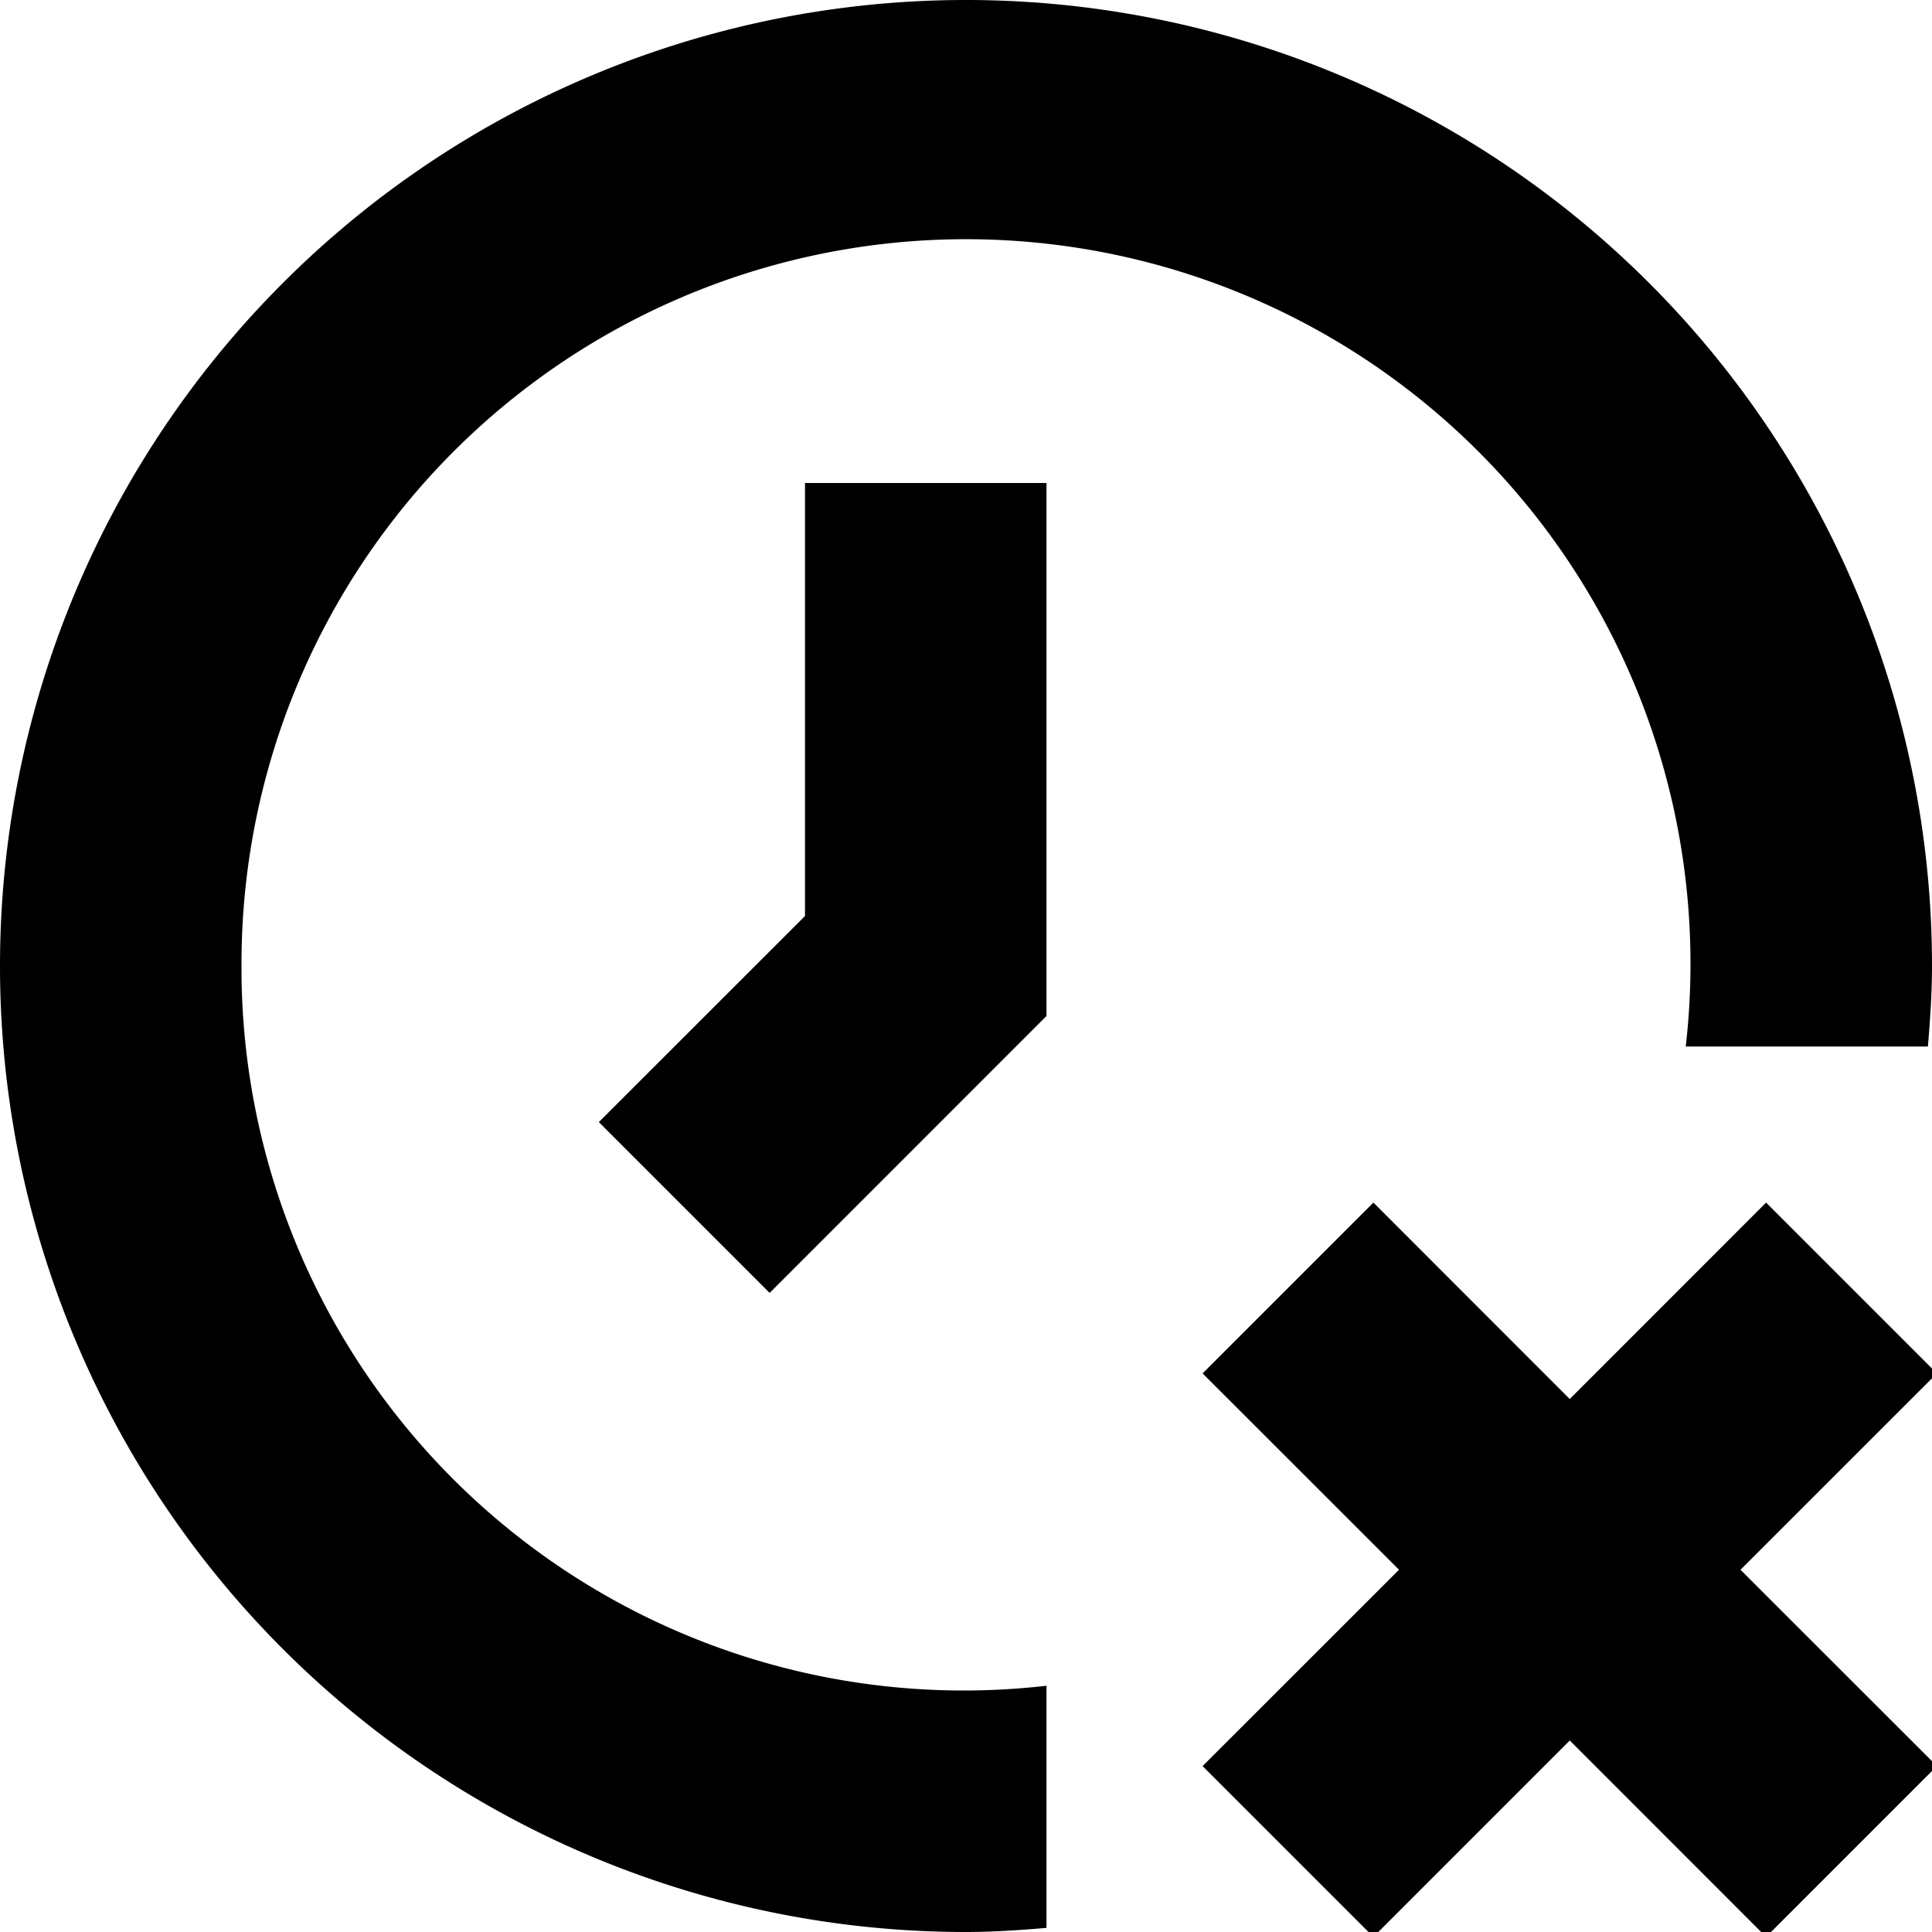 <svg id="Layer_1" height="512" viewBox="0 0 24 24" width="512" xmlns="http://www.w3.org/2000/svg" data-name="Layer 1"><path d="m21.621 19.5 2.44 2.439-2.122 2.122-2.439-2.44-2.439 2.44-2.122-2.122 2.44-2.439-2.44-2.439 2.122-2.122 2.439 2.44 2.439-2.44 2.122 2.122zm-18.621-7.5a9 9 0 1 1 17.941 1h3.008c.028-.331.051-.662.051-1a12 12 0 1 0 -12 12c.338 0 .669-.023 1-.051v-3.008a8.972 8.972 0 0 1 -10-8.941zm7-6v5.379l-2.561 2.56 2.122 2.122 3.439-3.44v-6.621z"/></svg>